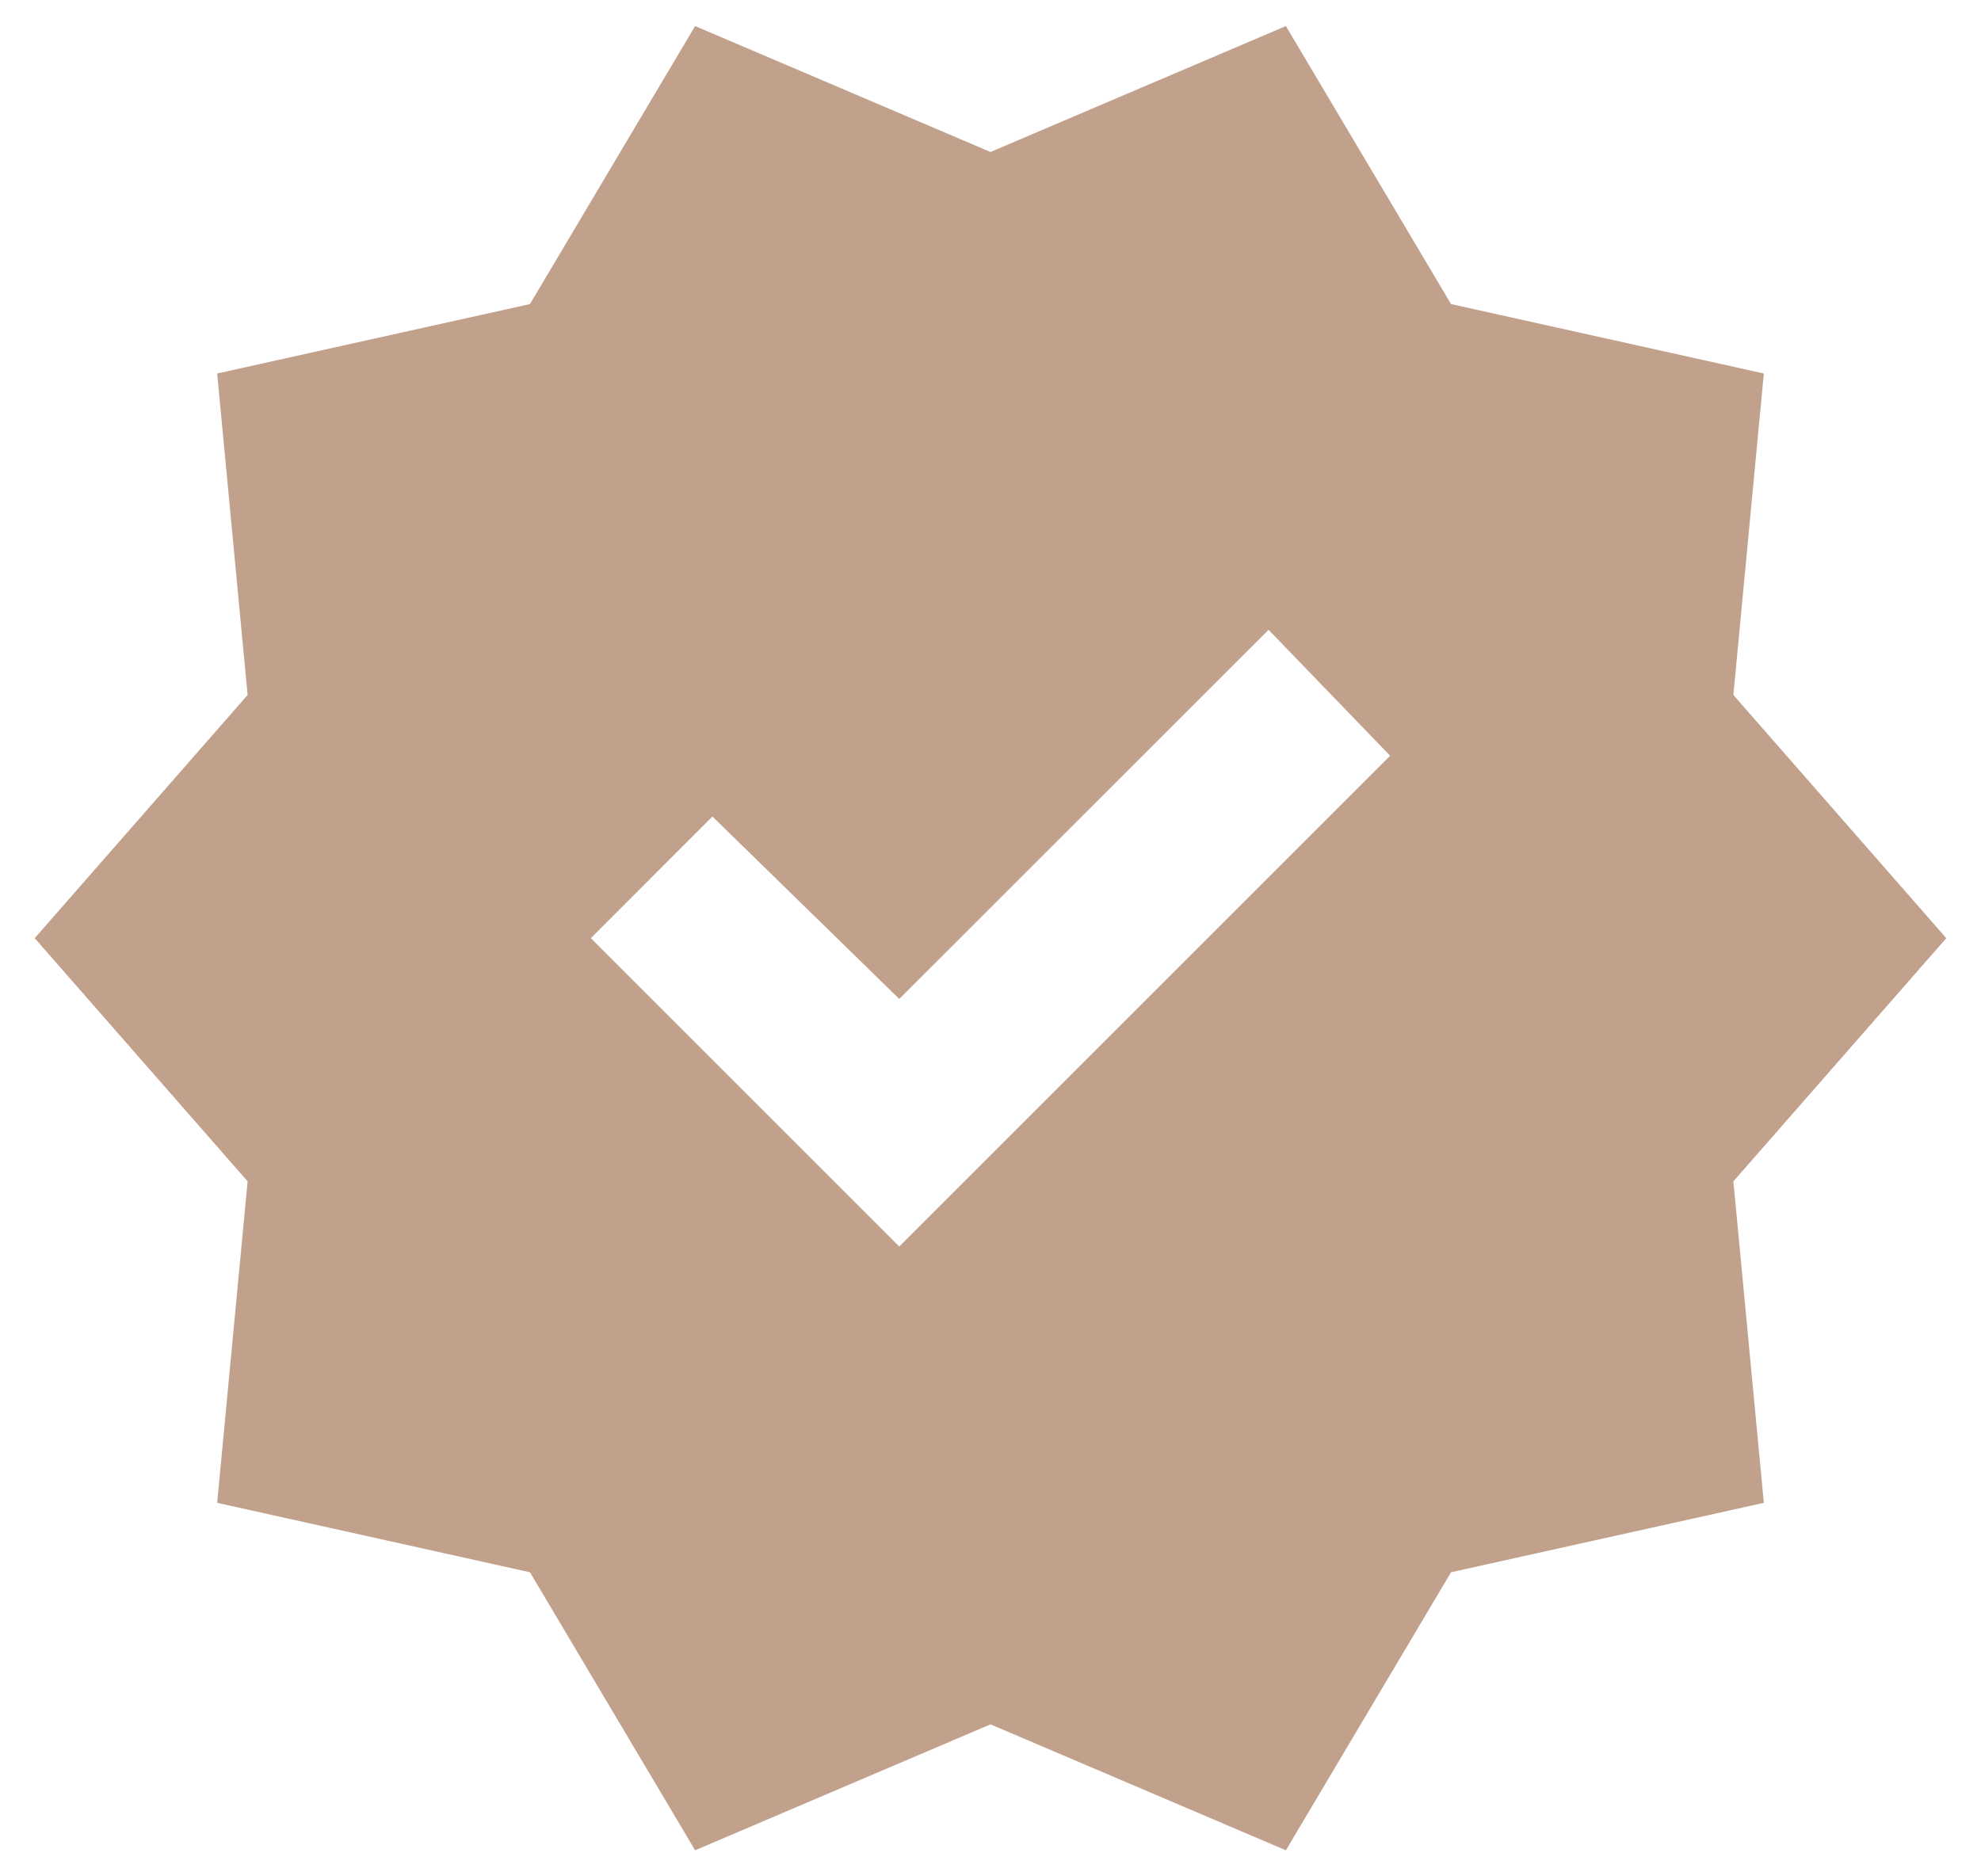 <svg width="19" height="18" viewBox="0 0 19 18" fill="none" xmlns="http://www.w3.org/2000/svg">
<path d="M6.667 17.75L5.083 15.083L2.083 14.417L2.375 11.333L0.333 9L2.375 6.667L2.083 3.583L5.083 2.917L6.667 0.25L9.5 1.458L12.333 0.25L13.917 2.917L16.917 3.583L16.625 6.667L18.667 9L16.625 11.333L16.917 14.417L13.917 15.083L12.333 17.75L9.5 16.542L6.667 17.75ZM8.625 11.958L13.333 7.25L12.167 6.042L8.625 9.583L6.833 7.833L5.667 9L8.625 11.958Z" fill="#C1A08C"/>
</svg>
